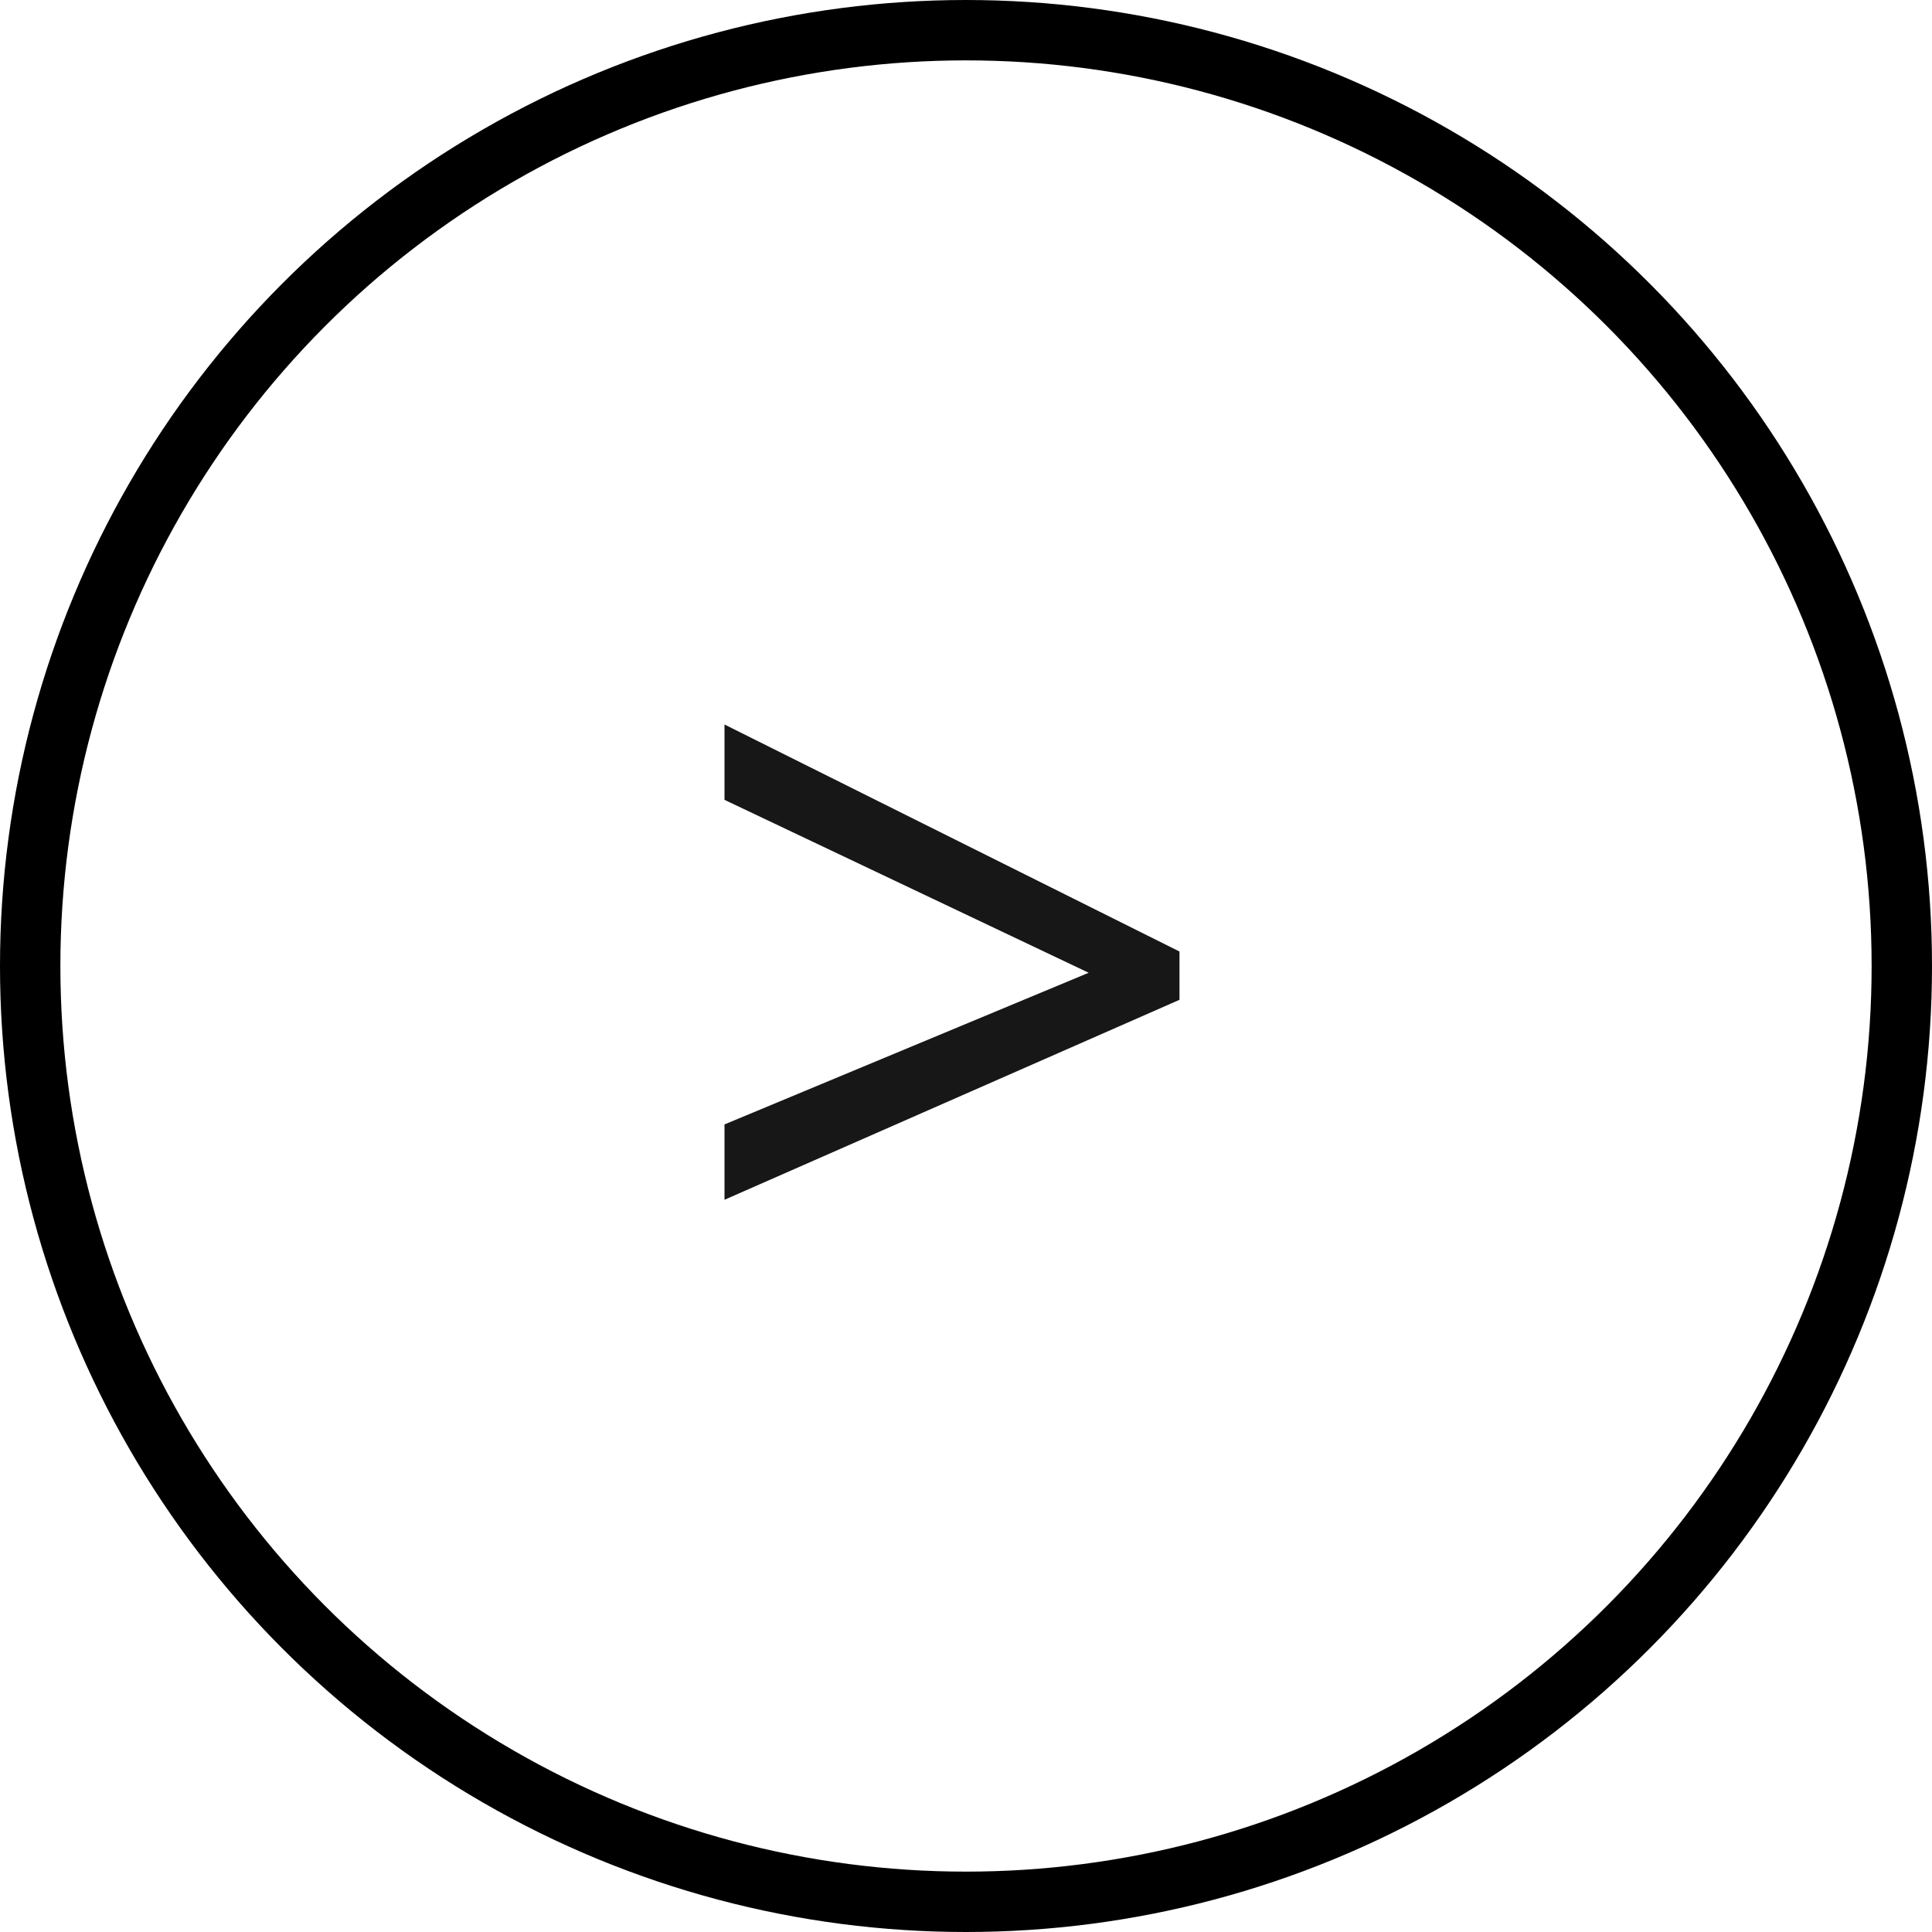 <svg width="32" height="32" viewBox="0 0 32 32" fill="none" xmlns="http://www.w3.org/2000/svg">
<circle cx="16" cy="16" r="15.5" stroke="black"/>
<path d="M12 18.624L18.032 16.112L12 13.248V12L19.536 15.76V16.56L12 19.872V18.624Z" fill="#171717"/>
</svg>
